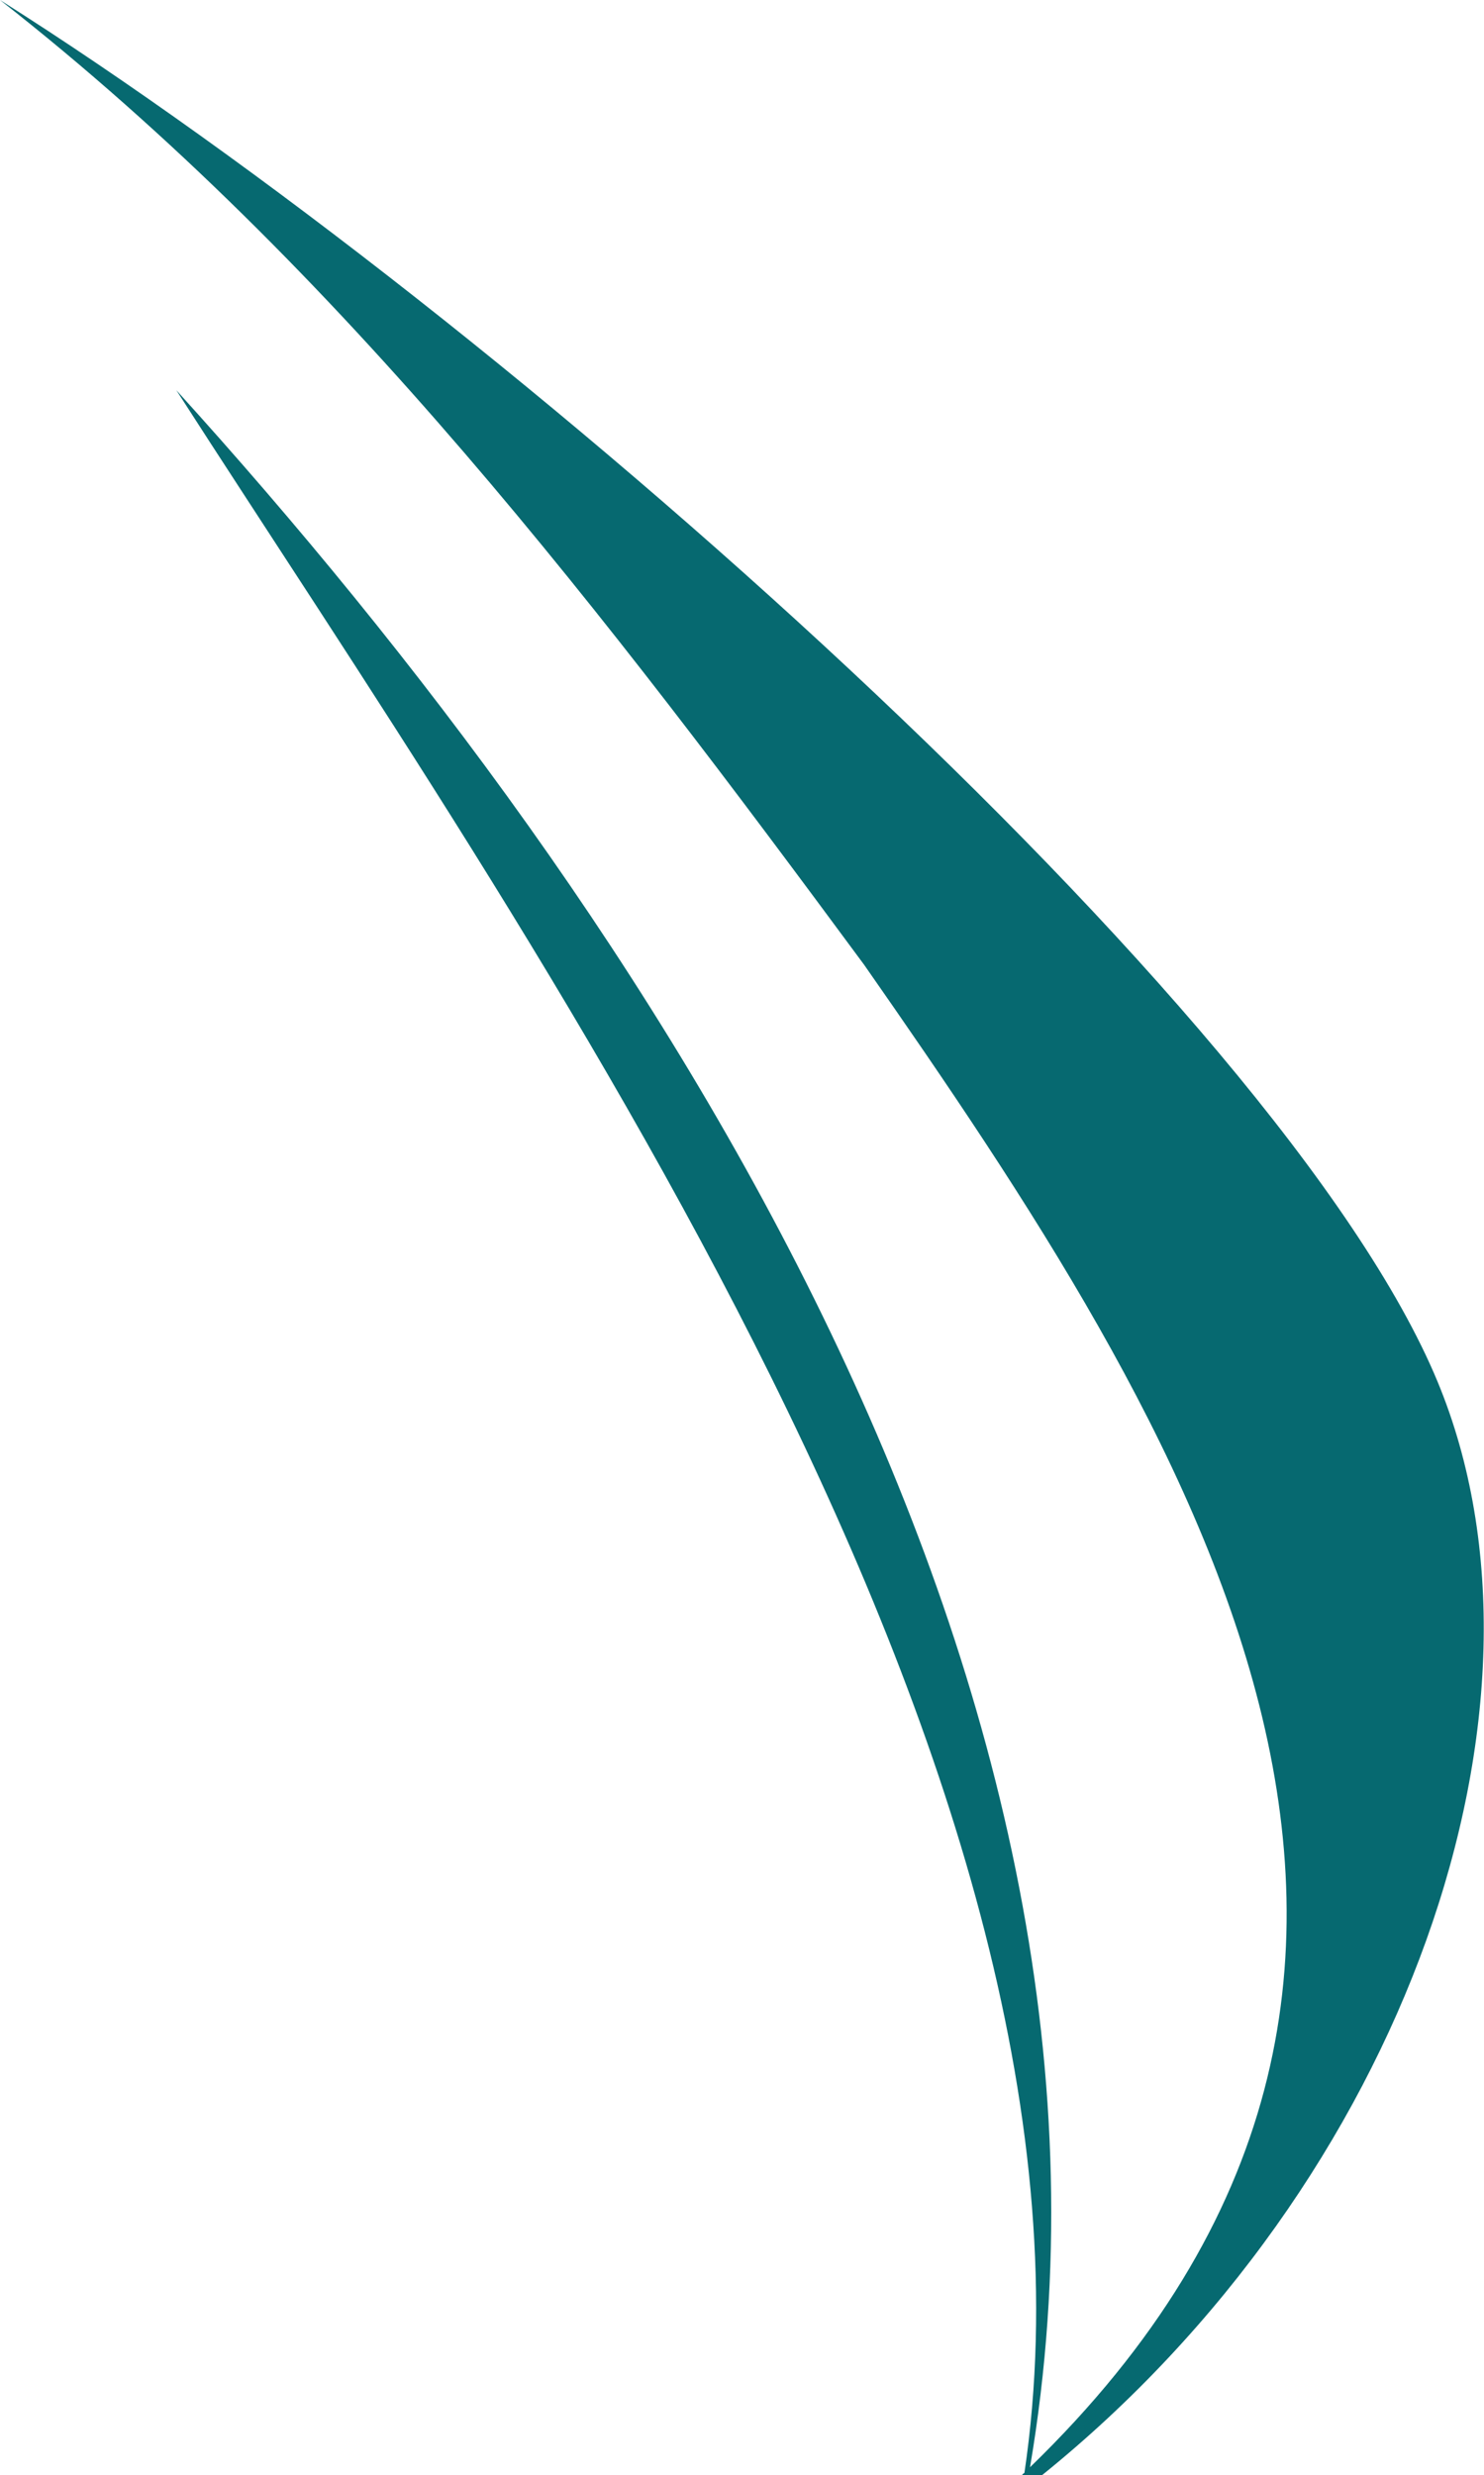 <?xml version="1.0" encoding="UTF-8"?>
<svg xmlns="http://www.w3.org/2000/svg" xmlns:xlink="http://www.w3.org/1999/xlink" version="1.1" id="Ebene_1" x="0px" y="0px" viewBox="0 0 186 310.2" style="enable-background:new 0 0 186 310.2;" xml:space="preserve">
<style type="text/css">
	.st0{fill:#066970;}
</style>
<g>
	<path class="st0" d="M128.1,310.2c0-0.1,0.3-0.3,0.3-0.3c12.9-86.9-62.2-192.4-106.3-261c59.4,65.5,123.6,162.6,107,260.3   c63.7-61.7,19.9-130-20.8-188.3C76.1,77.3,42.9,33.6,0,0c63.3,40,160.7,126.1,180.2,173.2c16.8,40.6-4.1,100.3-49.6,137   L128.1,310.2z"></path>
</g>
</svg>
